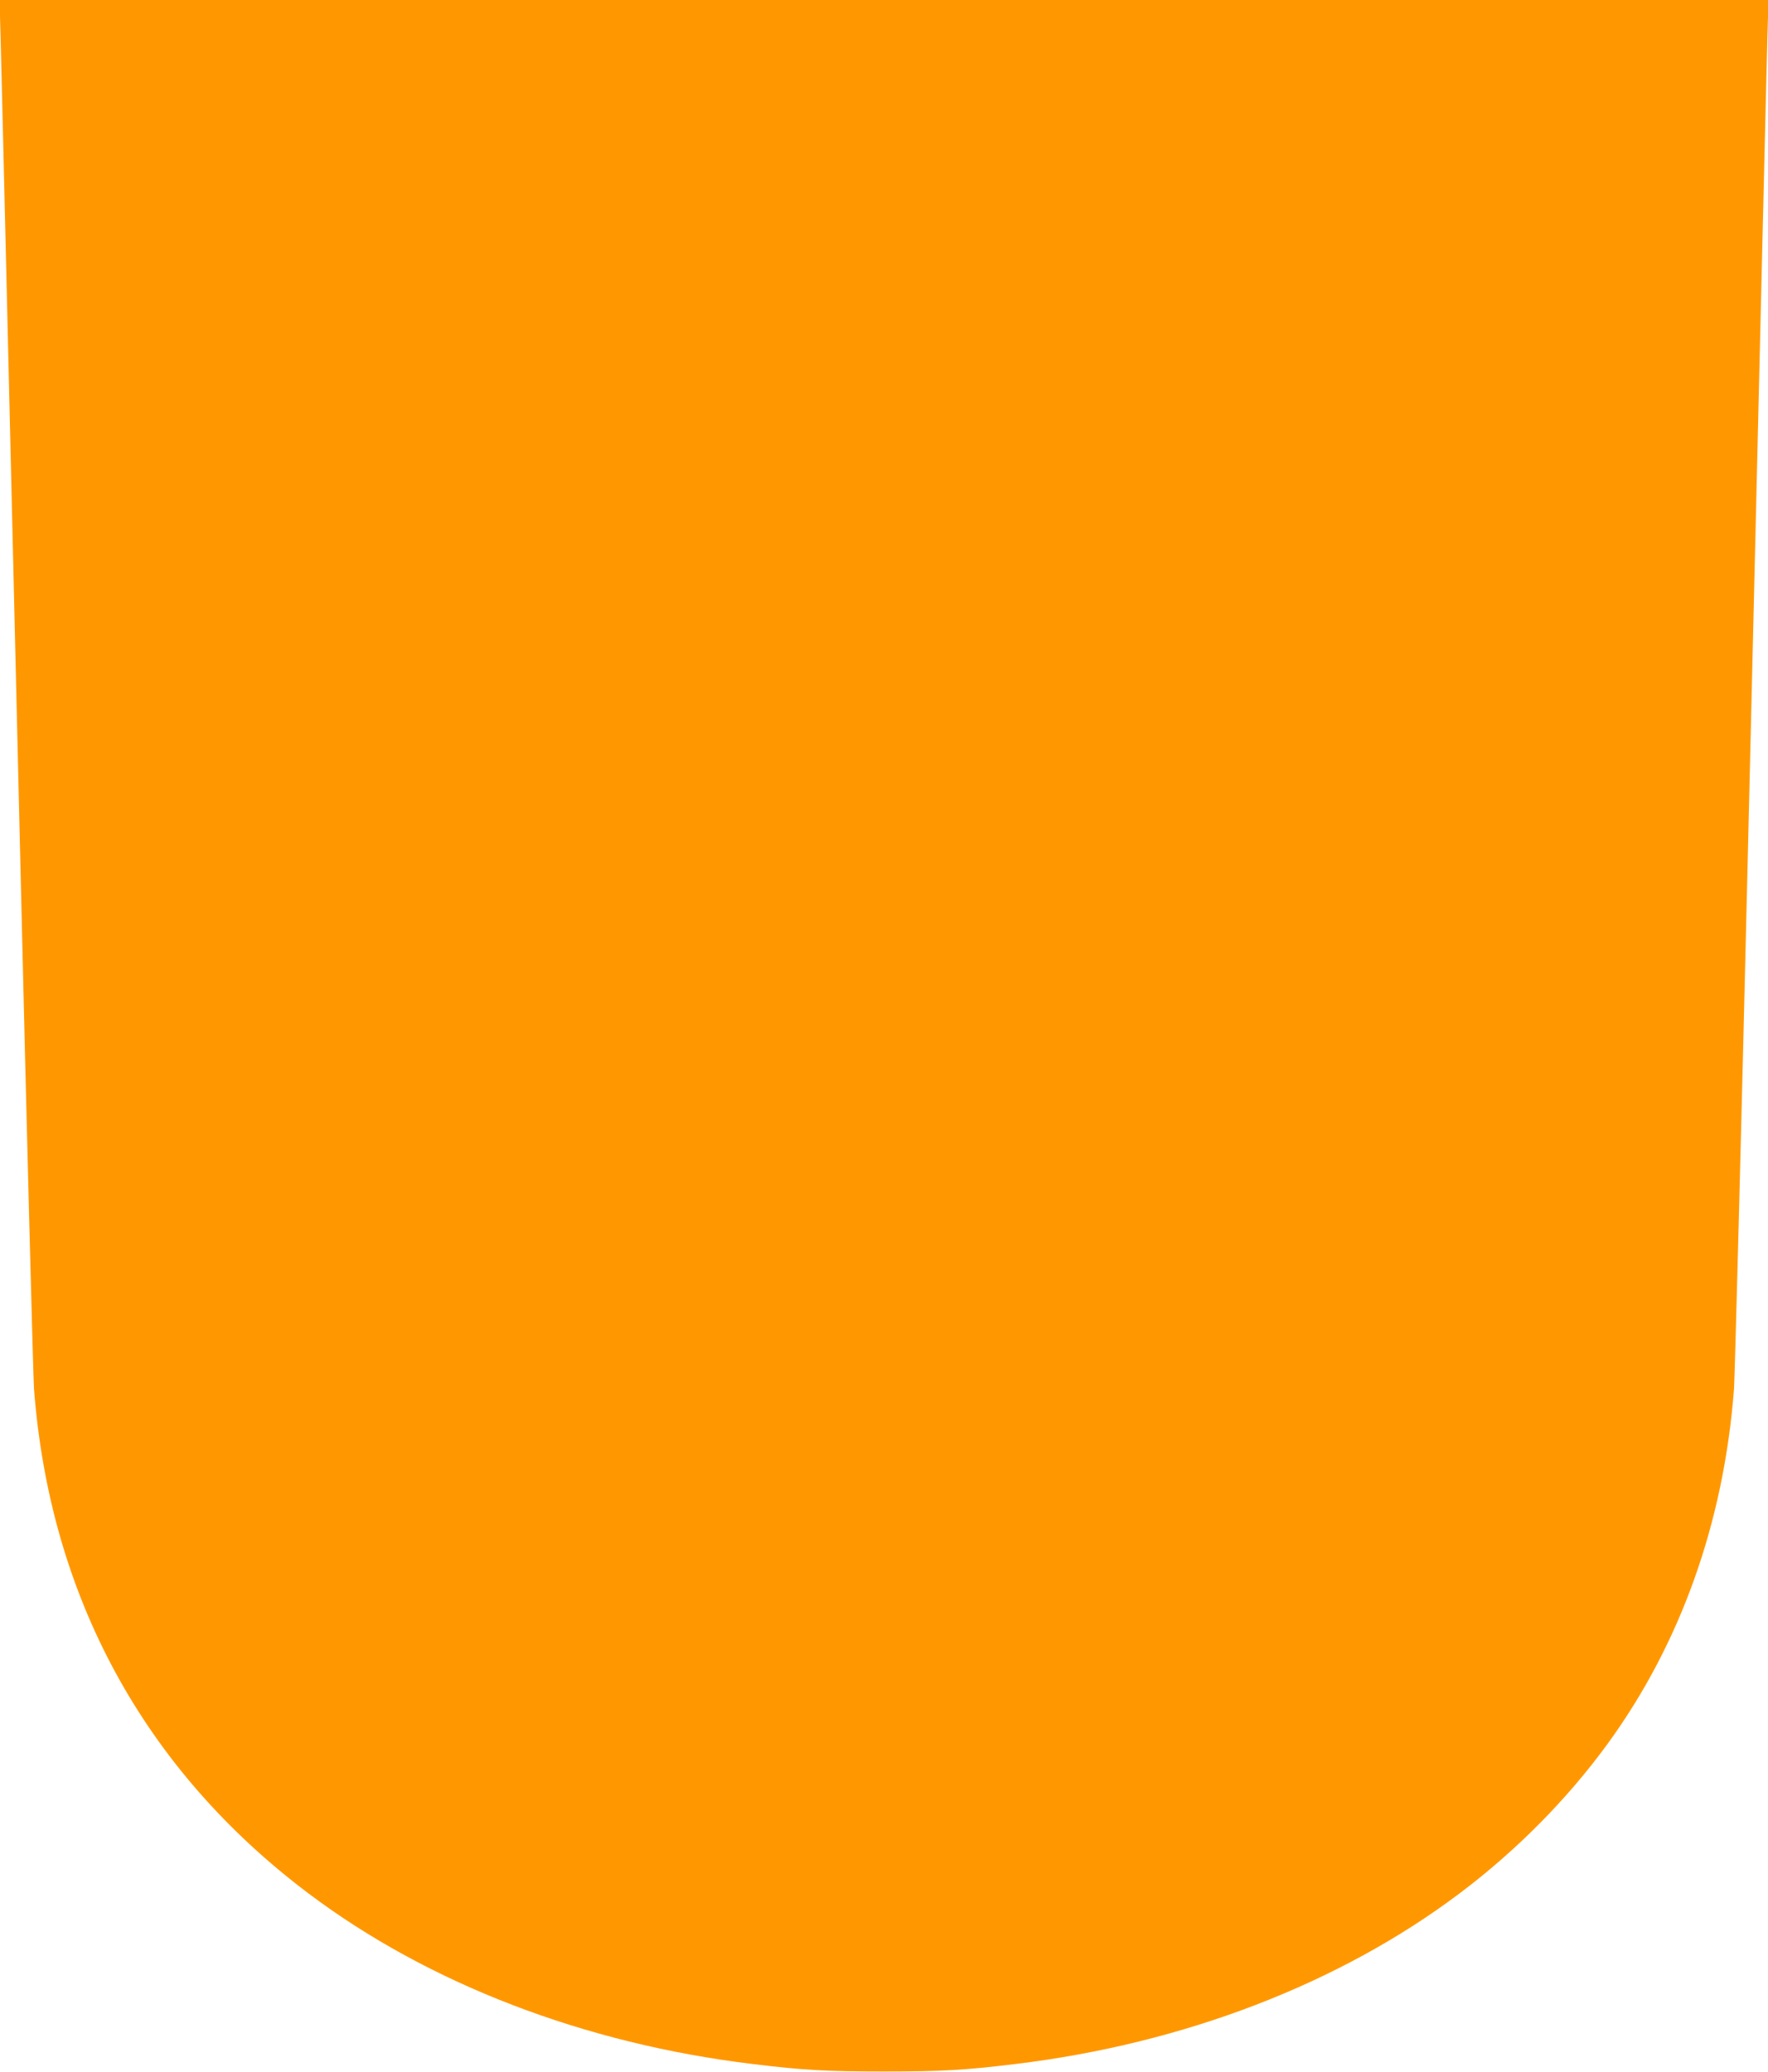 <?xml version="1.0" standalone="no"?>
<!DOCTYPE svg PUBLIC "-//W3C//DTD SVG 20010904//EN"
 "http://www.w3.org/TR/2001/REC-SVG-20010904/DTD/svg10.dtd">
<svg version="1.0" xmlns="http://www.w3.org/2000/svg"
 width="1092pt" height="1280pt" viewBox="0 0 1092 1280"
 preserveAspectRatio="xMidYMid meet">
<g transform="translate(0,1280) scale(0.1,-0.1)"
fill="#ff9800" stroke="none">
<path d="M4 12558 c3 -134 11 -425 16 -648 5 -223 14 -598 20 -835 6 -236 44
-1845 85 -3575 41 -1730 80 -3205 85 -3279 98 -1282 679 -2351 1695 -3116 741
-558 1706 -929 2745 -1054 311 -38 451 -46 810 -46 359 0 499 8 810 46 1039
125 2004 496 2745 1054 352 265 664 581 913 922 452 620 719 1369 782 2194 5
74 44 1549 85 3279 41 1730 79 3339 85 3575 6 237 15 612 20 835 5 223 13 514
16 648 l7 242 -5463 0 -5463 0 7 -242z"/>
</g>
</svg>
